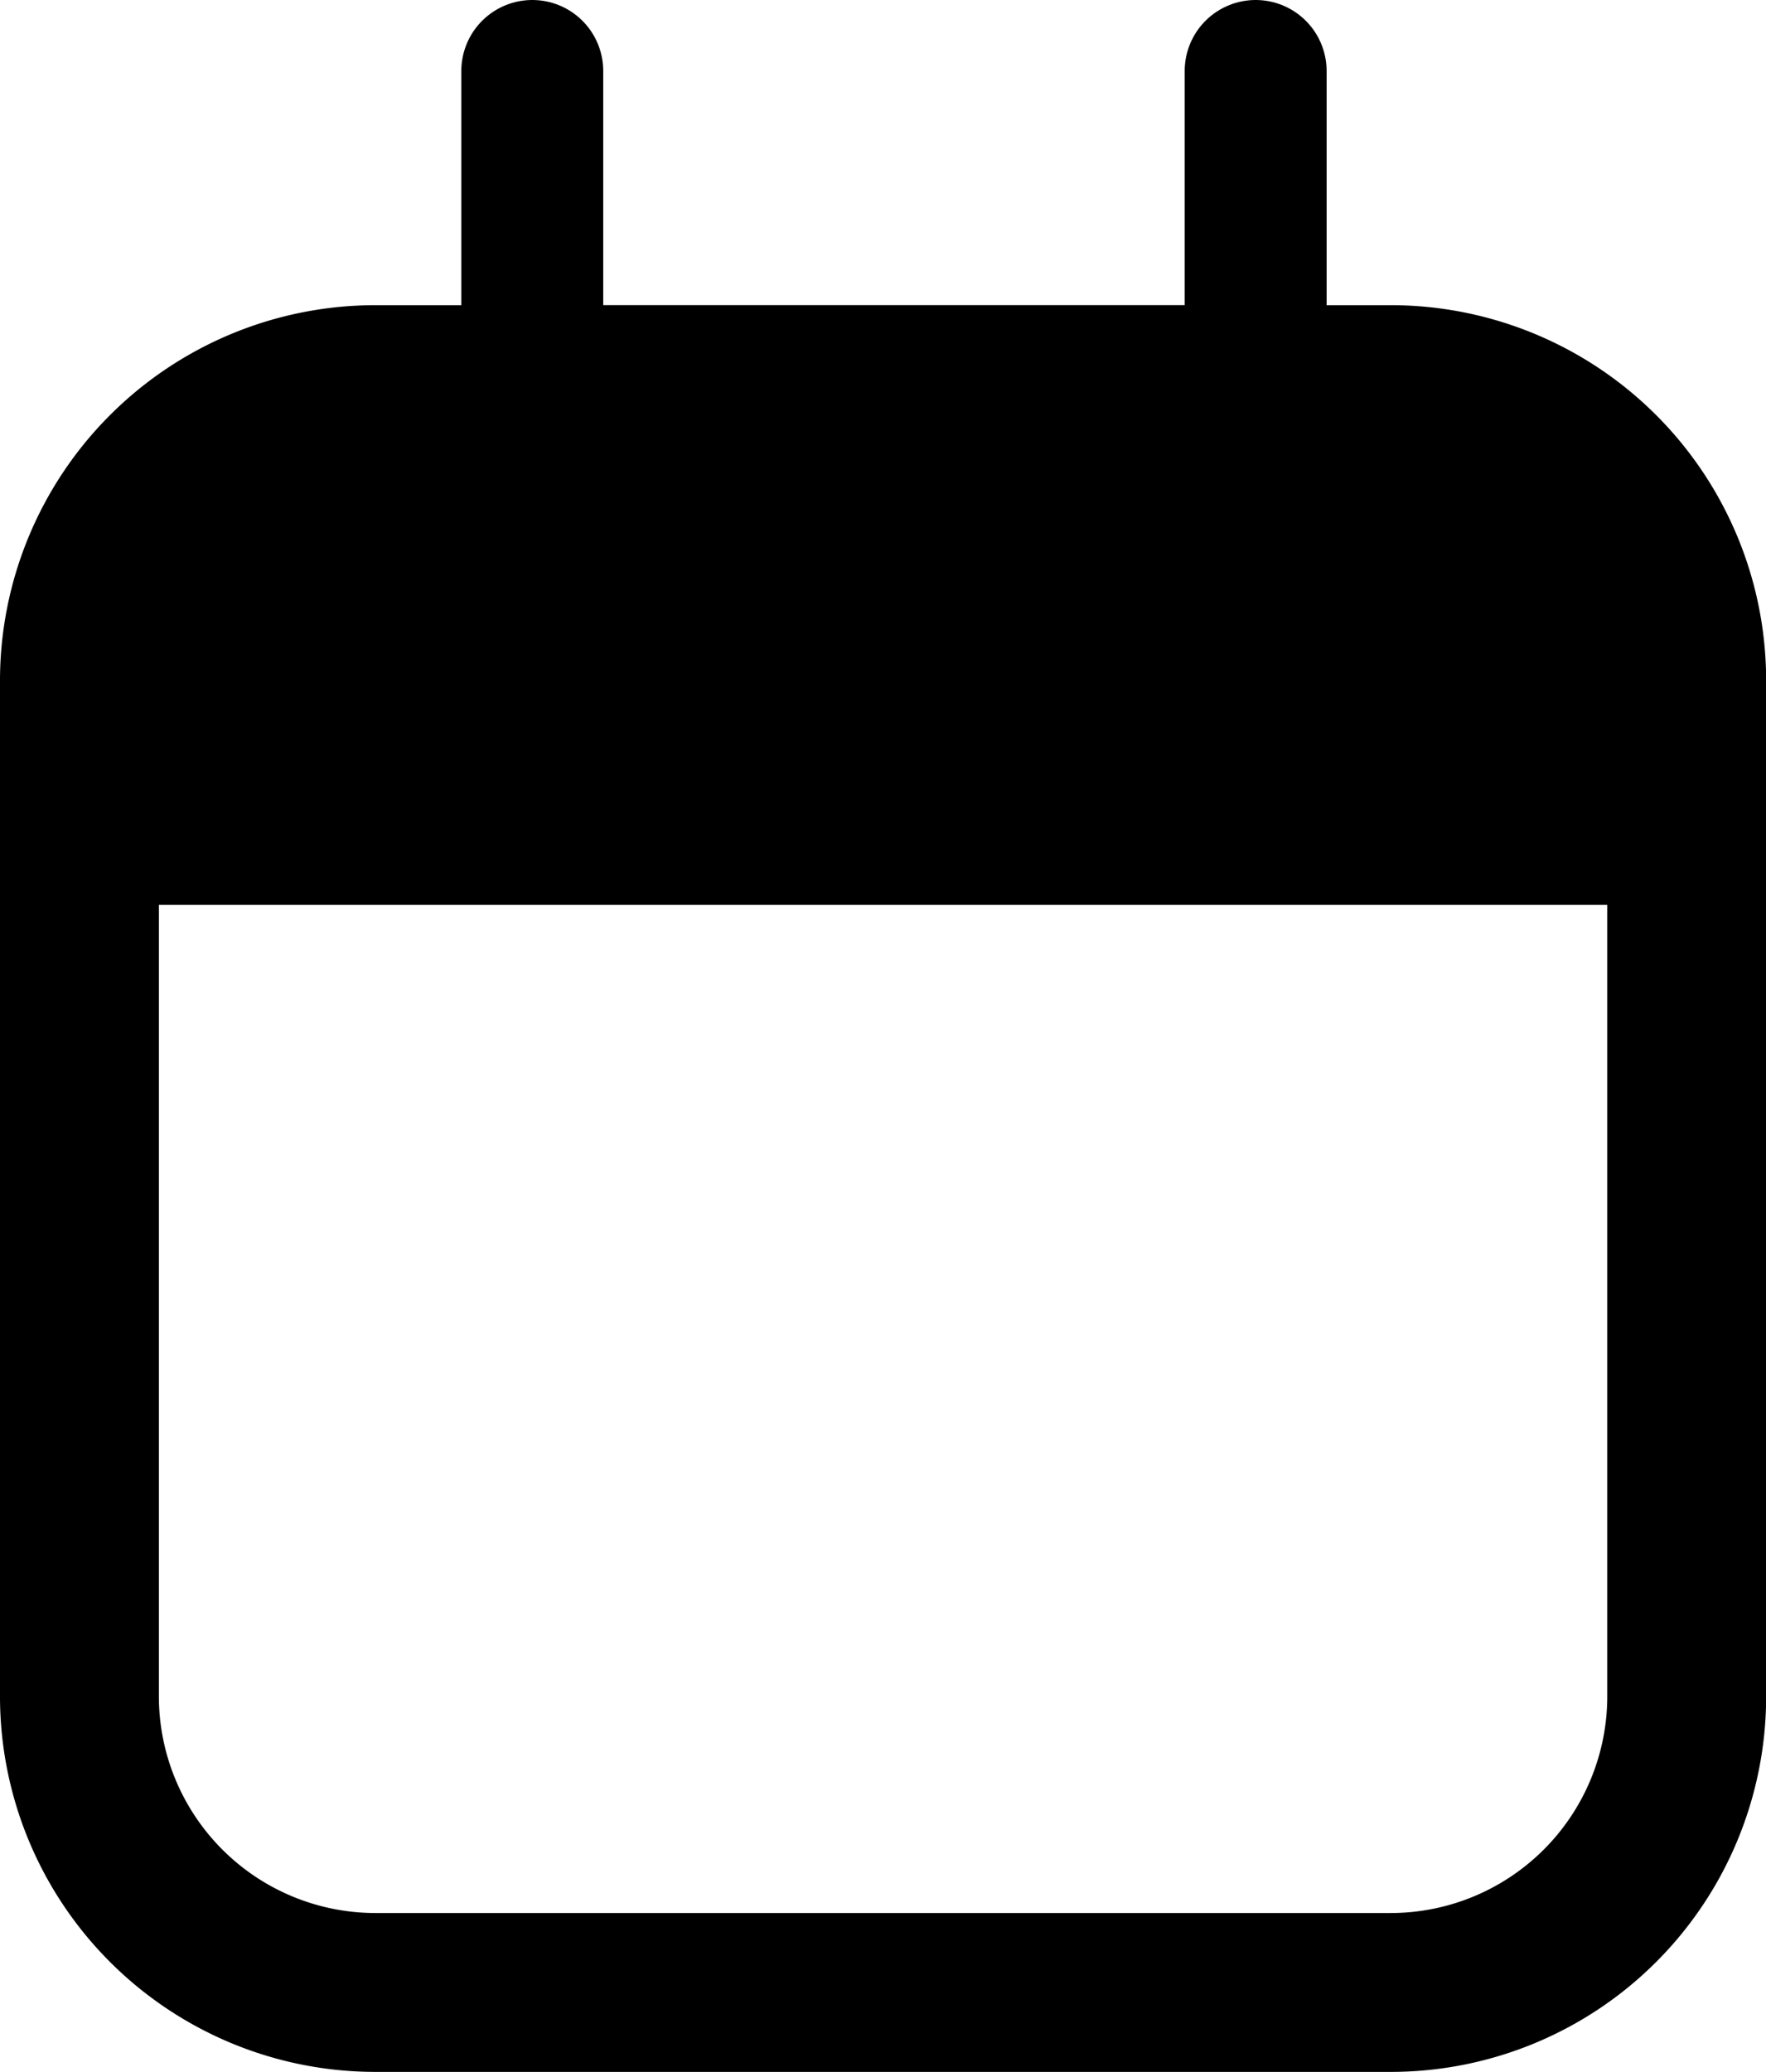 <svg xmlns="http://www.w3.org/2000/svg" width="24.887" height="29.186" viewBox="0 0 24.887 29.186">
  <g id="Group_5085" data-name="Group 5085" transform="translate(-1388.239 -1796.814)">
    <path id="Path_6353" data-name="Path 6353" d="M24.887,9.921H0V9.715A8.242,8.242,0,0,1,8.242,1.473h8.4a8.242,8.242,0,0,1,8.242,8.242Z" transform="translate(1388.239 1799.64)"/>
    <path id="Path_6354" data-name="Path 6354" d="M19.6,3.712a3.053,3.053,0,0,1,3.05,3.05v14.31a3.053,3.053,0,0,1-3.05,3.05H5.289a3.053,3.053,0,0,1-3.05-3.05V6.762a3.053,3.053,0,0,1,3.05-3.05Zm0-2.239H5.289A5.29,5.29,0,0,0,0,6.762v14.31A5.29,5.29,0,0,0,5.289,26.36H19.6a5.289,5.289,0,0,0,5.289-5.289V6.762A5.289,5.289,0,0,0,19.6,1.473" transform="translate(1388.239 1799.64)"/>
    <line id="Line_55" data-name="Line 55" y2="6.702" transform="translate(1395.74 1797.814)" fill="none" stroke="#000" stroke-linecap="round" stroke-miterlimit="10" stroke-width="2"/>
    <line id="Line_56" data-name="Line 56" y2="6.702" transform="translate(1405.934 1797.814)" fill="none" stroke="#000" stroke-linecap="round" stroke-miterlimit="10" stroke-width="2"/>
  </g>
</svg>
